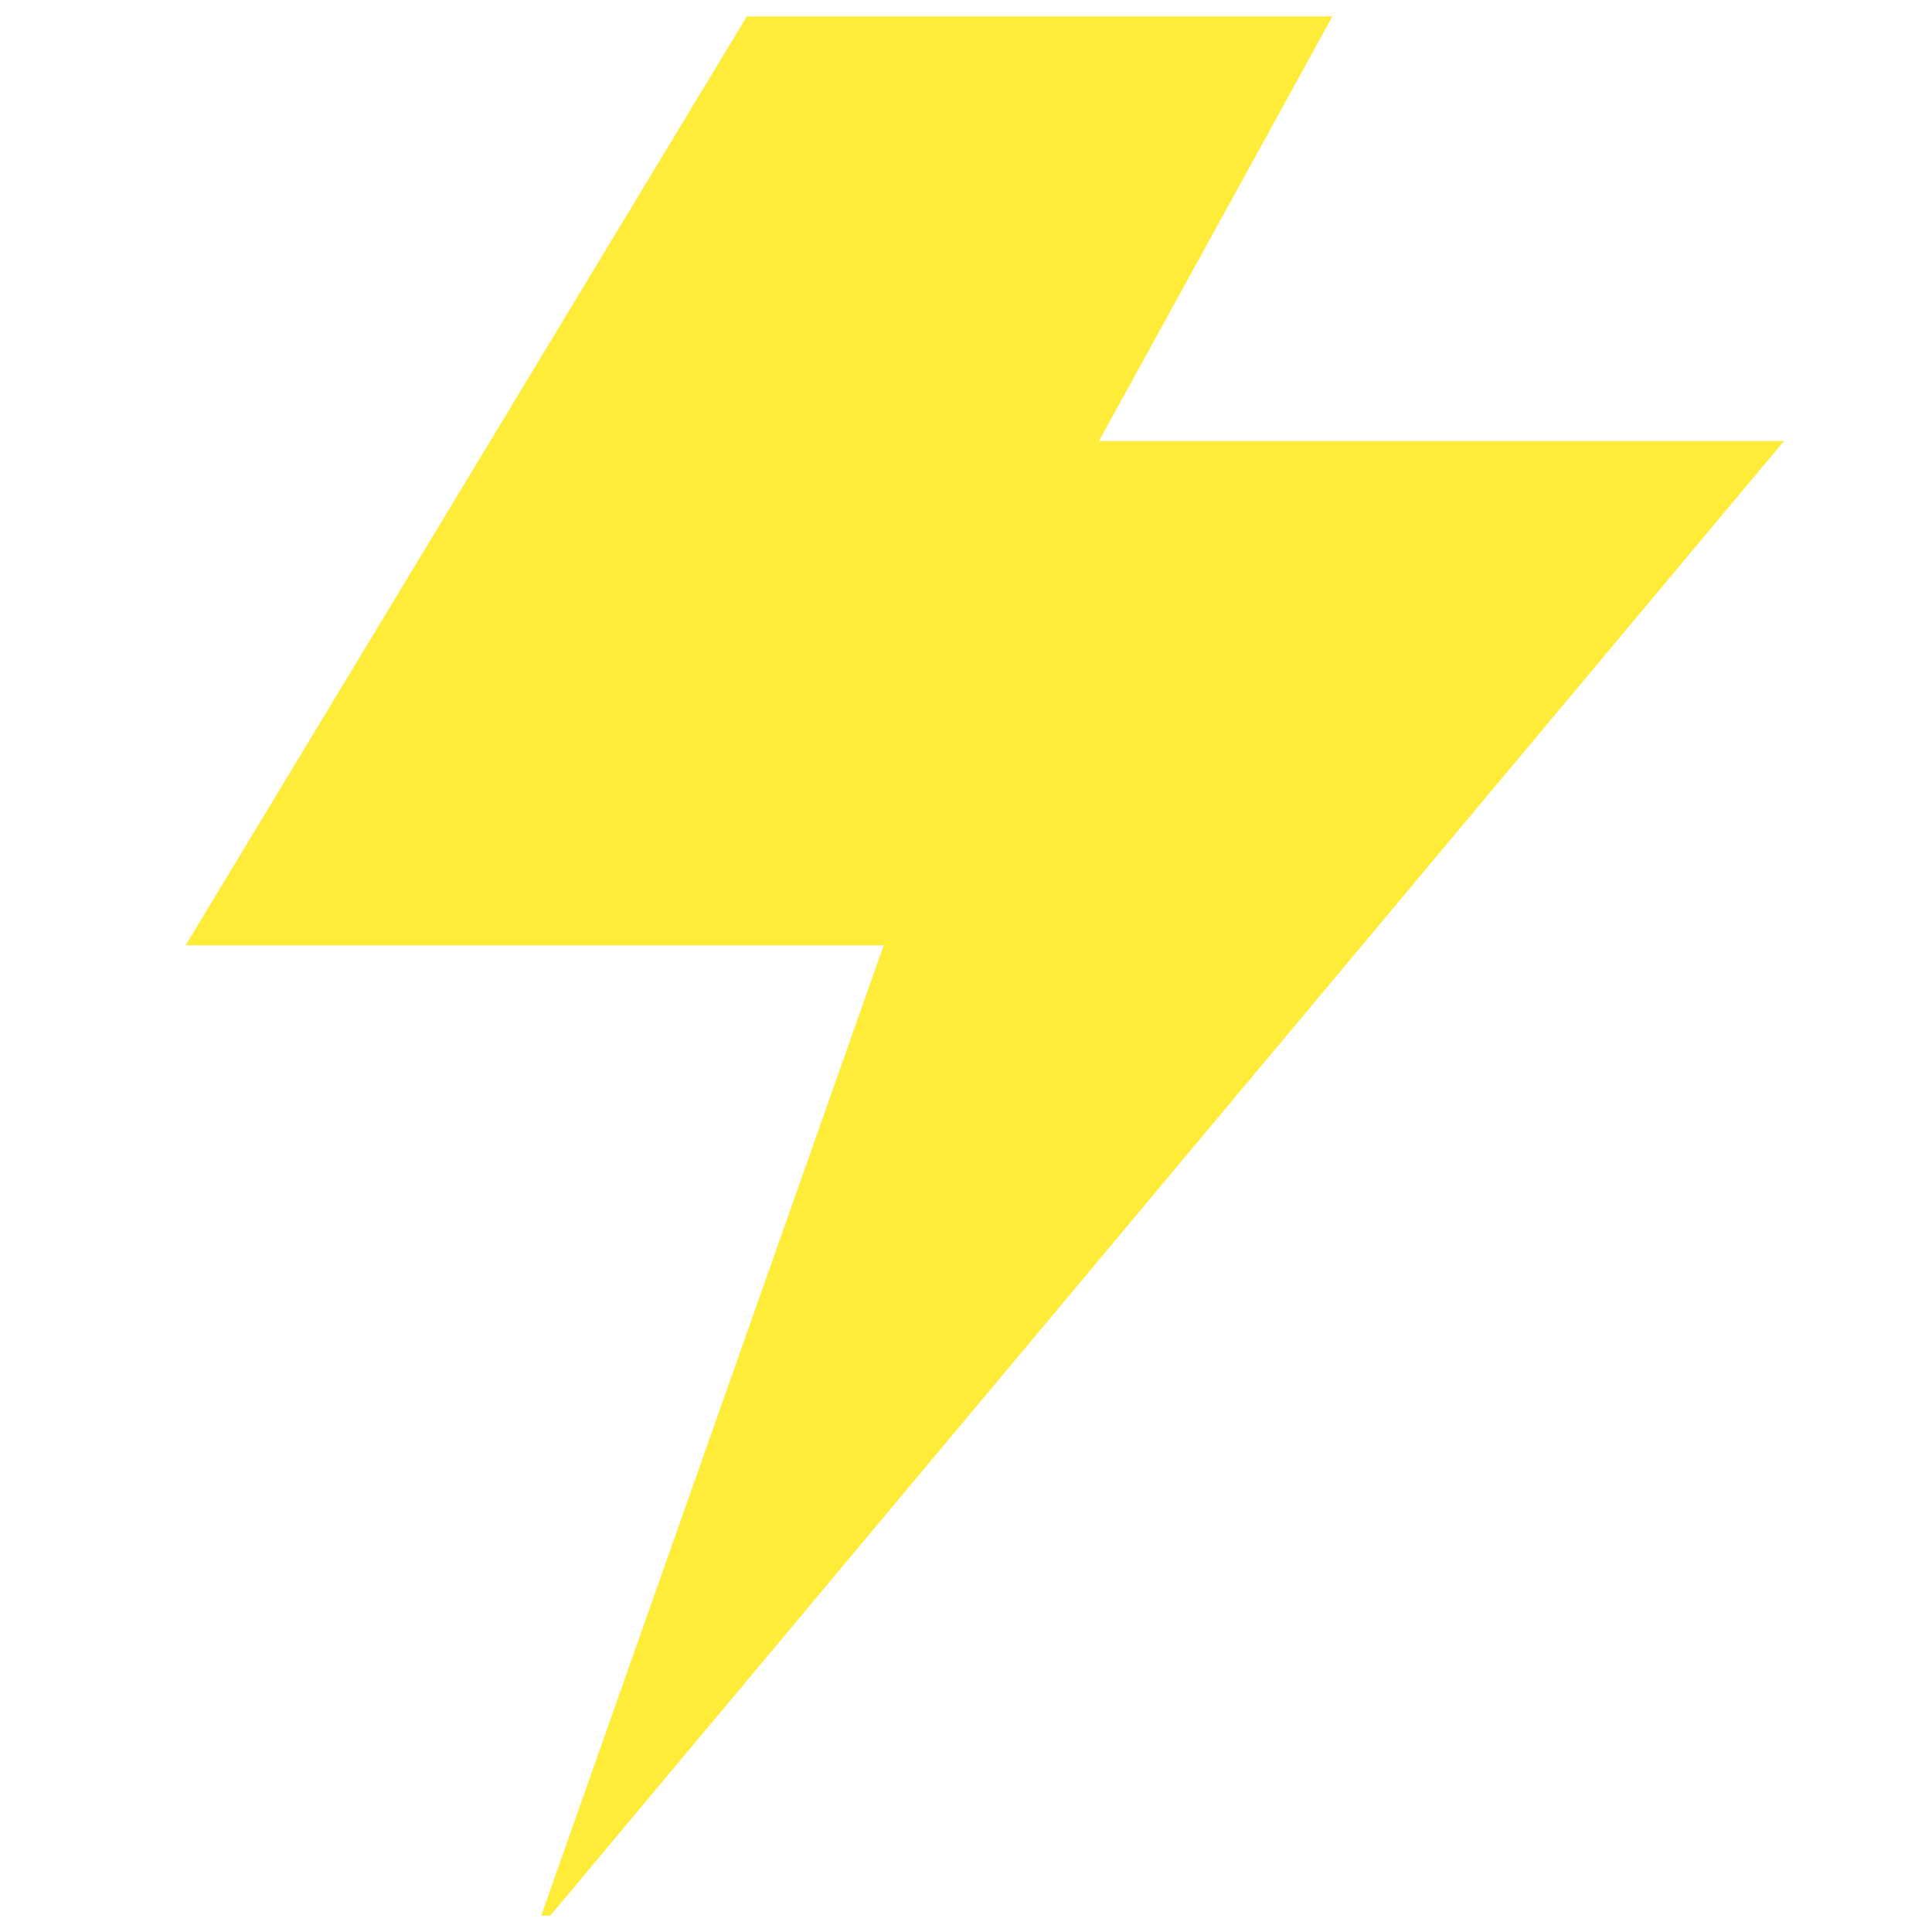 <svg width="59" height="59" viewBox="0 0 59 59" fill="none" xmlns="http://www.w3.org/2000/svg">
<g clip-path="url(#clip0_2094_7881)">
<g clip-path="url(#clip1_2094_7881)">
<path d="M16.325 59.074L26.986 28.869H5.668L22.808 0.5H40.69L33.559 13.469H54.48L16.325 59.074Z" fill="#FFEC39"/>
</g>
</g>
<defs>
<clipPath id="clip0_2094_7881">
<rect width="58" height="58" fill="white" transform="translate(0.5 0.5)"/>
</clipPath>
<clipPath id="clip1_2094_7881">
<rect width="48.812" height="58.574" fill="white" transform="translate(5.668 0.5)"/>
</clipPath>
</defs>
</svg>
